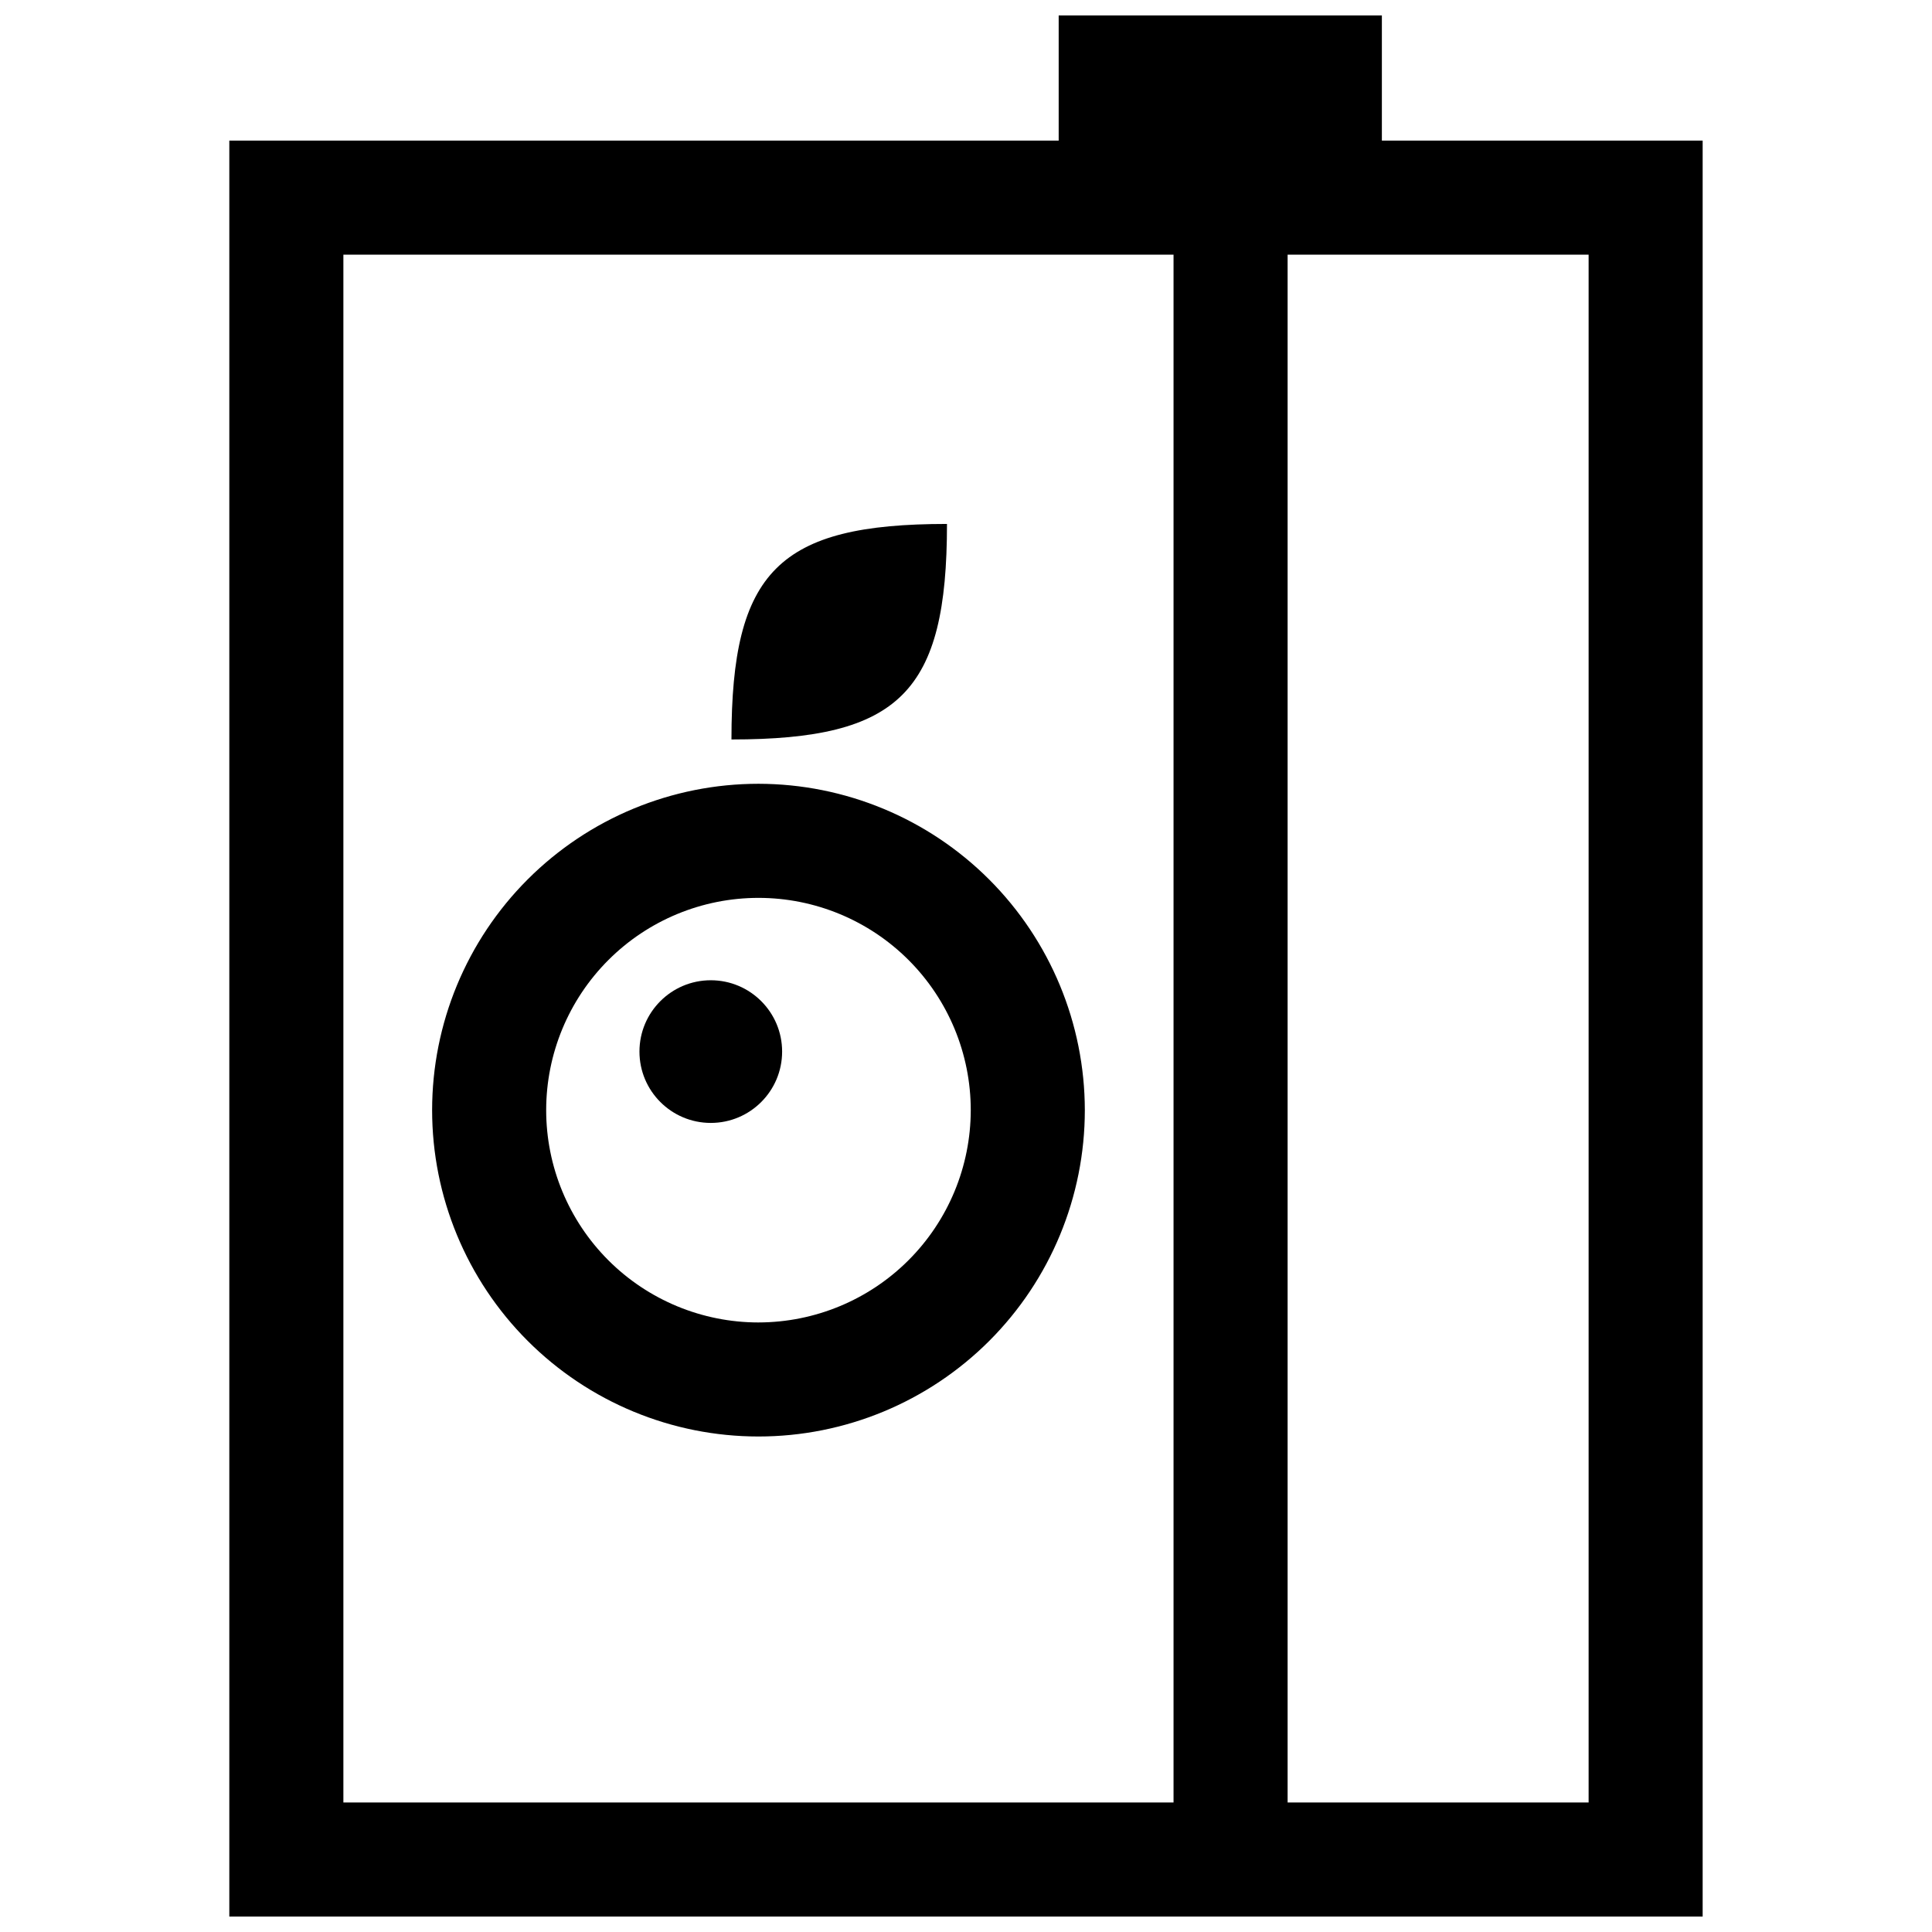<?xml version="1.0" encoding="UTF-8"?>
<!-- The Best Svg Icon site in the world: iconSvg.co, Visit us! https://iconsvg.co -->
<svg width="800px" height="800px" version="1.1" viewBox="144 144 512 512" xmlns="http://www.w3.org/2000/svg">
 <defs>
  <clipPath id="a">
   <path d="m204 148.09h392v503.81h-392z"/>
  </clipPath>
 </defs>
 <g clip-path="url(#a)">
  <path d="m510.21 181.26v-33.168h-85.648v33.168h-219.79v470.64h390.45v-470.64zm-275.21 30.23h220v410.18h-220zm330 410.18h-79.77v-410.18h79.77z"/>
 </g>
 <path d="m345 351.71c-22.938 0-44.934 9.113-61.152 25.332-16.223 16.223-25.332 38.219-25.332 61.156s9.113 44.938 25.332 61.156 38.219 25.332 61.156 25.332 44.934-9.113 61.156-25.332c16.219-16.219 25.328-38.215 25.332-61.156-0.027-22.93-9.148-44.914-25.359-61.129-16.215-16.215-38.199-25.332-61.133-25.359zm0 142.75v0.004c-14.918-0.004-29.23-5.93-39.781-16.48-10.547-10.551-16.477-24.859-16.477-39.781s5.93-29.23 16.48-39.781 24.859-16.477 39.781-16.477 29.23 5.926 39.781 16.477 16.477 24.863 16.477 39.781c-0.016 14.918-5.949 29.219-16.496 39.766s-24.848 16.477-39.766 16.492z"/>
 <path d="m351.27 422.68c0 10.441-8.465 18.906-18.906 18.906-10.438 0-18.902-8.465-18.902-18.906 0-10.438 8.465-18.902 18.902-18.902 10.441 0 18.906 8.465 18.906 18.902"/>
 <path d="m394.96 282.85c-44.594 0-57.117 12.523-57.117 57.117 44.594 0 57.117-12.523 57.117-57.117z"/>
</svg>
